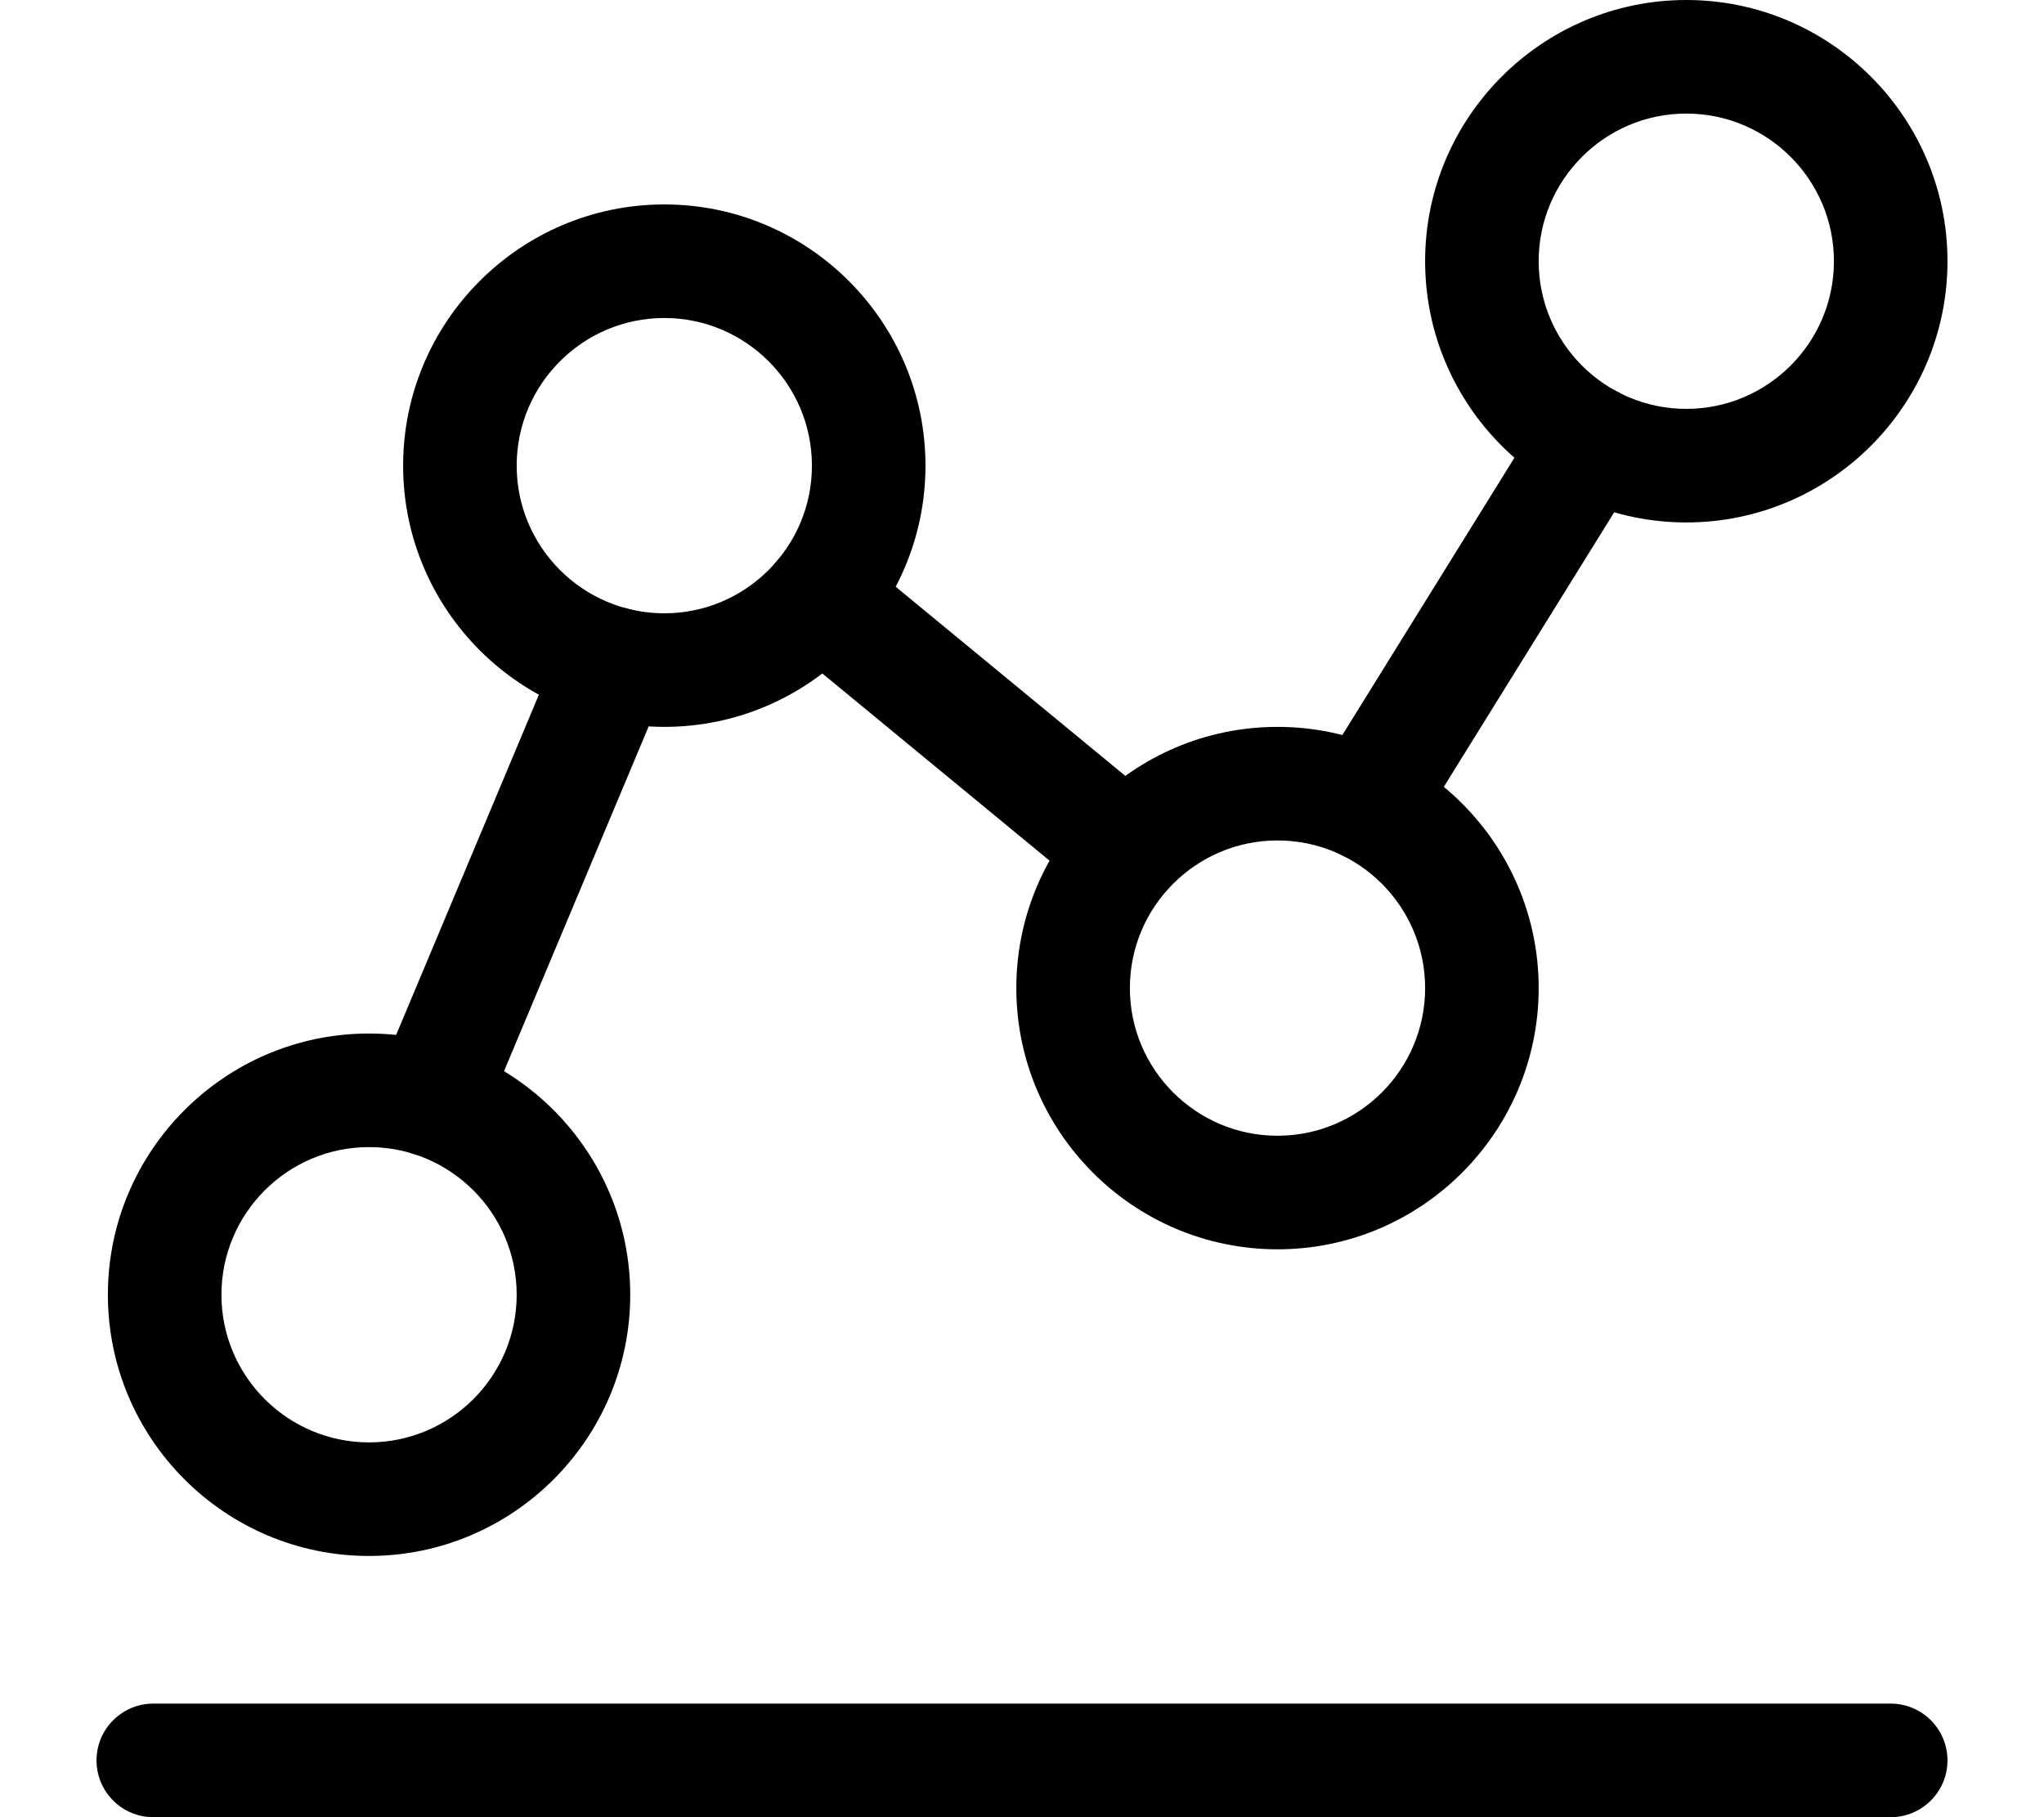 <svg width="18" height="16" viewBox="0 0 18 16" fill="none" xmlns="http://www.w3.org/2000/svg">
<path d="M3.25 13.7C1.982 13.7 0.95 12.668 0.95 11.4C0.95 10.132 1.982 9.1 3.25 9.1C4.518 9.1 5.55 10.132 5.55 11.4C5.55 12.668 4.518 13.7 3.25 13.7ZM3.25 10.1C2.533 10.1 1.95 10.683 1.95 11.4C1.95 12.117 2.533 12.7 3.25 12.7C3.967 12.7 4.55 12.117 4.55 11.4C4.55 10.683 3.967 10.1 3.25 10.1Z" fill="black"/>
<path d="M5.85 6.4C4.582 6.4 3.55 5.368 3.55 4.1C3.55 2.832 4.582 1.8 5.85 1.8C7.118 1.8 8.15 2.832 8.15 4.1C8.15 5.368 7.118 6.4 5.85 6.4ZM5.85 2.8C5.133 2.8 4.55 3.383 4.55 4.1C4.55 4.817 5.133 5.4 5.85 5.4C6.567 5.4 7.15 4.817 7.15 4.1C7.15 3.383 6.567 2.8 5.85 2.8Z" fill="black"/>
<path d="M11.25 11C9.982 11 8.95 9.968 8.95 8.7C8.95 7.432 9.982 6.4 11.25 6.4C12.518 6.4 13.55 7.432 13.55 8.7C13.55 9.968 12.518 11 11.25 11ZM11.25 7.4C10.533 7.4 9.95 7.983 9.95 8.7C9.95 9.417 10.533 10 11.25 10C11.967 10 12.55 9.417 12.55 8.7C12.55 7.983 11.967 7.4 11.25 7.4Z" fill="black"/>
<path d="M14.85 4.6C13.582 4.6 12.55 3.568 12.55 2.3C12.55 1.032 13.582 0 14.85 0C16.118 0 17.15 1.032 17.15 2.3C17.15 3.568 16.118 4.6 14.85 4.6ZM14.85 1C14.133 1 13.55 1.583 13.55 2.3C13.55 3.017 14.133 3.6 14.85 3.6C15.567 3.6 16.15 3.017 16.15 2.3C16.15 1.583 15.567 1 14.85 1Z" fill="black"/>
<path d="M3.791 10.183C3.726 10.183 3.661 10.17 3.598 10.144C3.343 10.037 3.224 9.744 3.33 9.49L4.941 5.651C5.048 5.396 5.341 5.276 5.595 5.383C5.85 5.49 5.969 5.783 5.863 6.037L4.252 9.876C4.172 10.067 3.986 10.183 3.791 10.183Z" fill="black"/>
<path d="M9.919 7.987C9.807 7.987 9.695 7.95 9.601 7.873L6.903 5.651C6.69 5.475 6.659 5.16 6.835 4.947C7.011 4.734 7.326 4.703 7.539 4.879L10.237 7.101C10.45 7.277 10.481 7.592 10.305 7.805C10.206 7.925 10.063 7.987 9.919 7.987Z" fill="black"/>
<path d="M12.032 7.579C11.942 7.579 11.851 7.555 11.769 7.504C11.534 7.358 11.462 7.05 11.608 6.815L13.586 3.628C13.732 3.393 14.04 3.321 14.274 3.467C14.509 3.613 14.581 3.921 14.435 4.156L12.457 7.343C12.362 7.496 12.199 7.579 12.032 7.579Z" fill="black"/>
<path d="M16.65 16H1.35C1.074 16 0.85 15.776 0.85 15.5C0.85 15.224 1.074 15 1.35 15H16.65C16.926 15 17.15 15.224 17.15 15.5C17.15 15.776 16.926 16 16.65 16Z" fill="black"/>
</svg>
